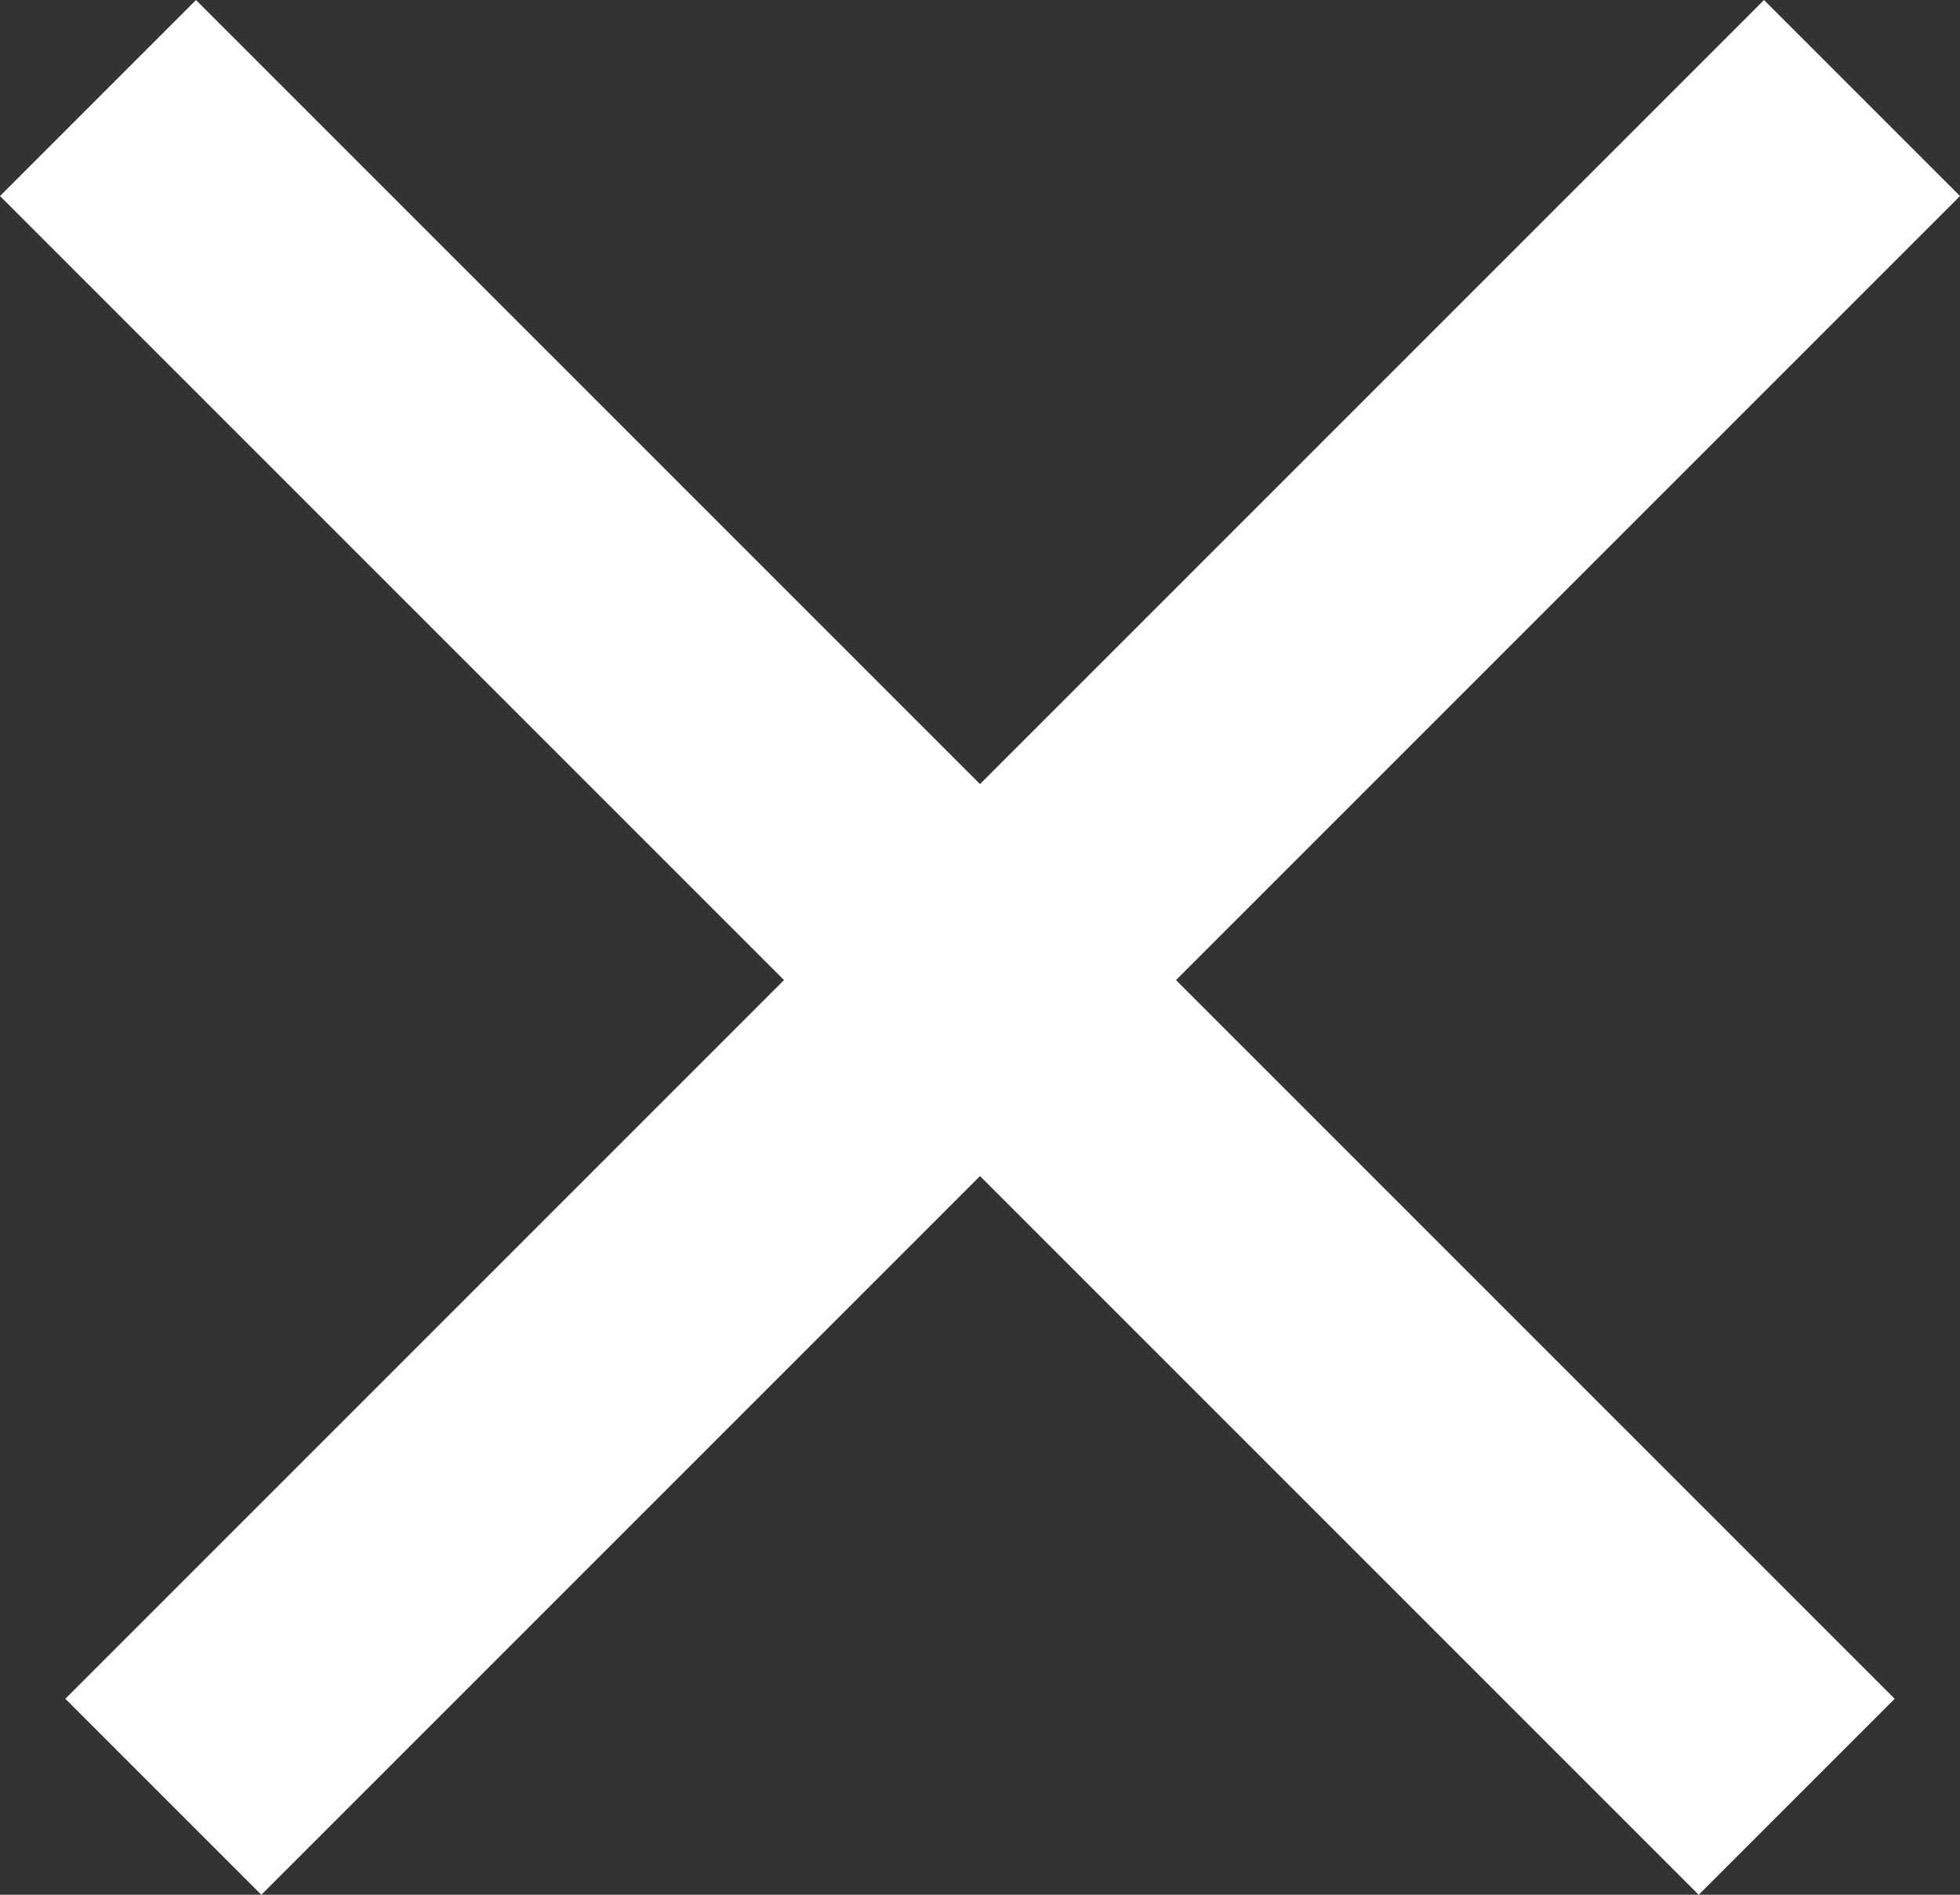 <svg xmlns="http://www.w3.org/2000/svg" width="21.213" height="20.506" viewBox="0 0 21.213 20.506">
  <rect x="0" y="0" width="21.213" height="20.506" fill="#333333" stroke="none"/>
  <g id="X" transform="translate(4.937 -2.551) rotate(45)">
    <rect id="Rectangle_17" data-name="Rectangle 17" width="26" height="3" transform="translate(14.813 -8.205) rotate(90)" fill="#ffffff"/>
    <rect id="Rectangle_19" data-name="Rectangle 19" width="26" height="3" transform="translate(-0.187 3.795)" fill="#ffffff"/>
  </g>
</svg>
